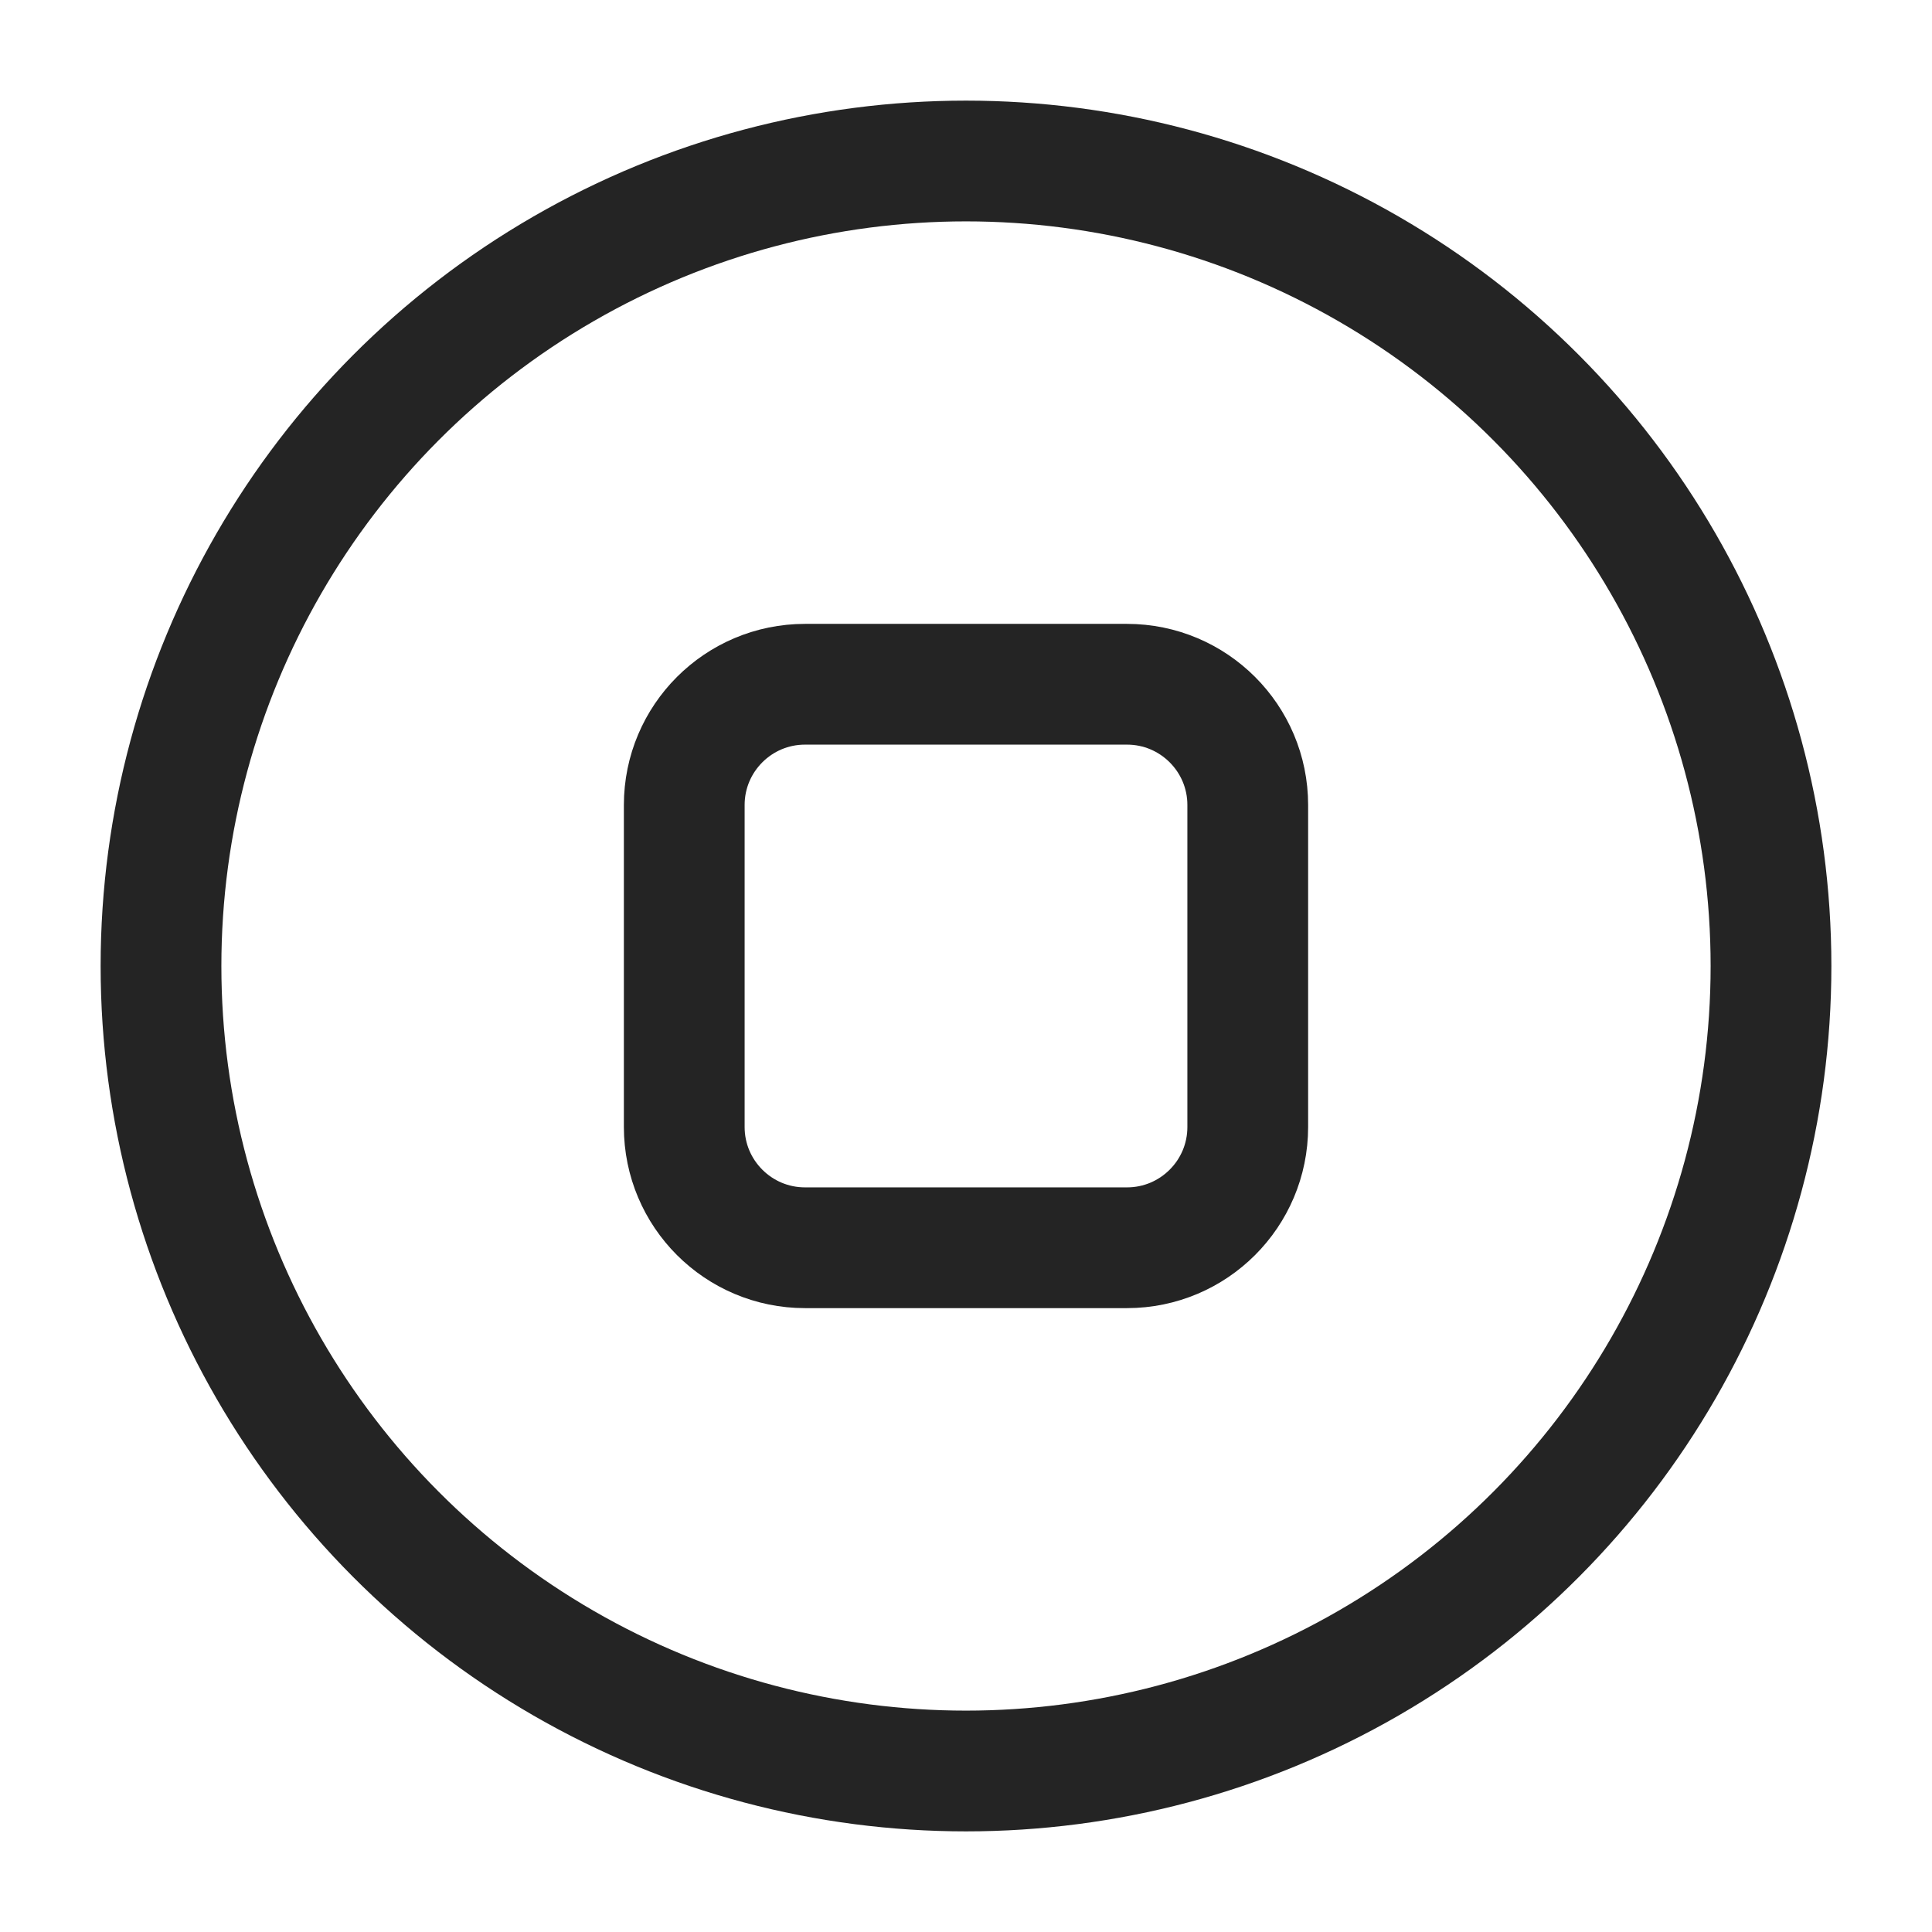 <?xml version="1.0" encoding="UTF-8"?> <svg xmlns="http://www.w3.org/2000/svg" viewBox="0 0 24 24" width="32" height="32" color="#242424" fill="none"><circle cx="12" cy="12" r="10" stroke="currentColor" stroke-width="1.5"></circle><path d="M14 8.5H10C9.172 8.5 8.5 9.172 8.5 10V14C8.5 14.828 9.172 15.5 10 15.5H14C14.828 15.5 15.5 14.828 15.5 14V10C15.5 9.172 14.828 8.5 14 8.5Z" stroke="currentColor" stroke-width="1.5" stroke-linecap="round"></path></svg> 